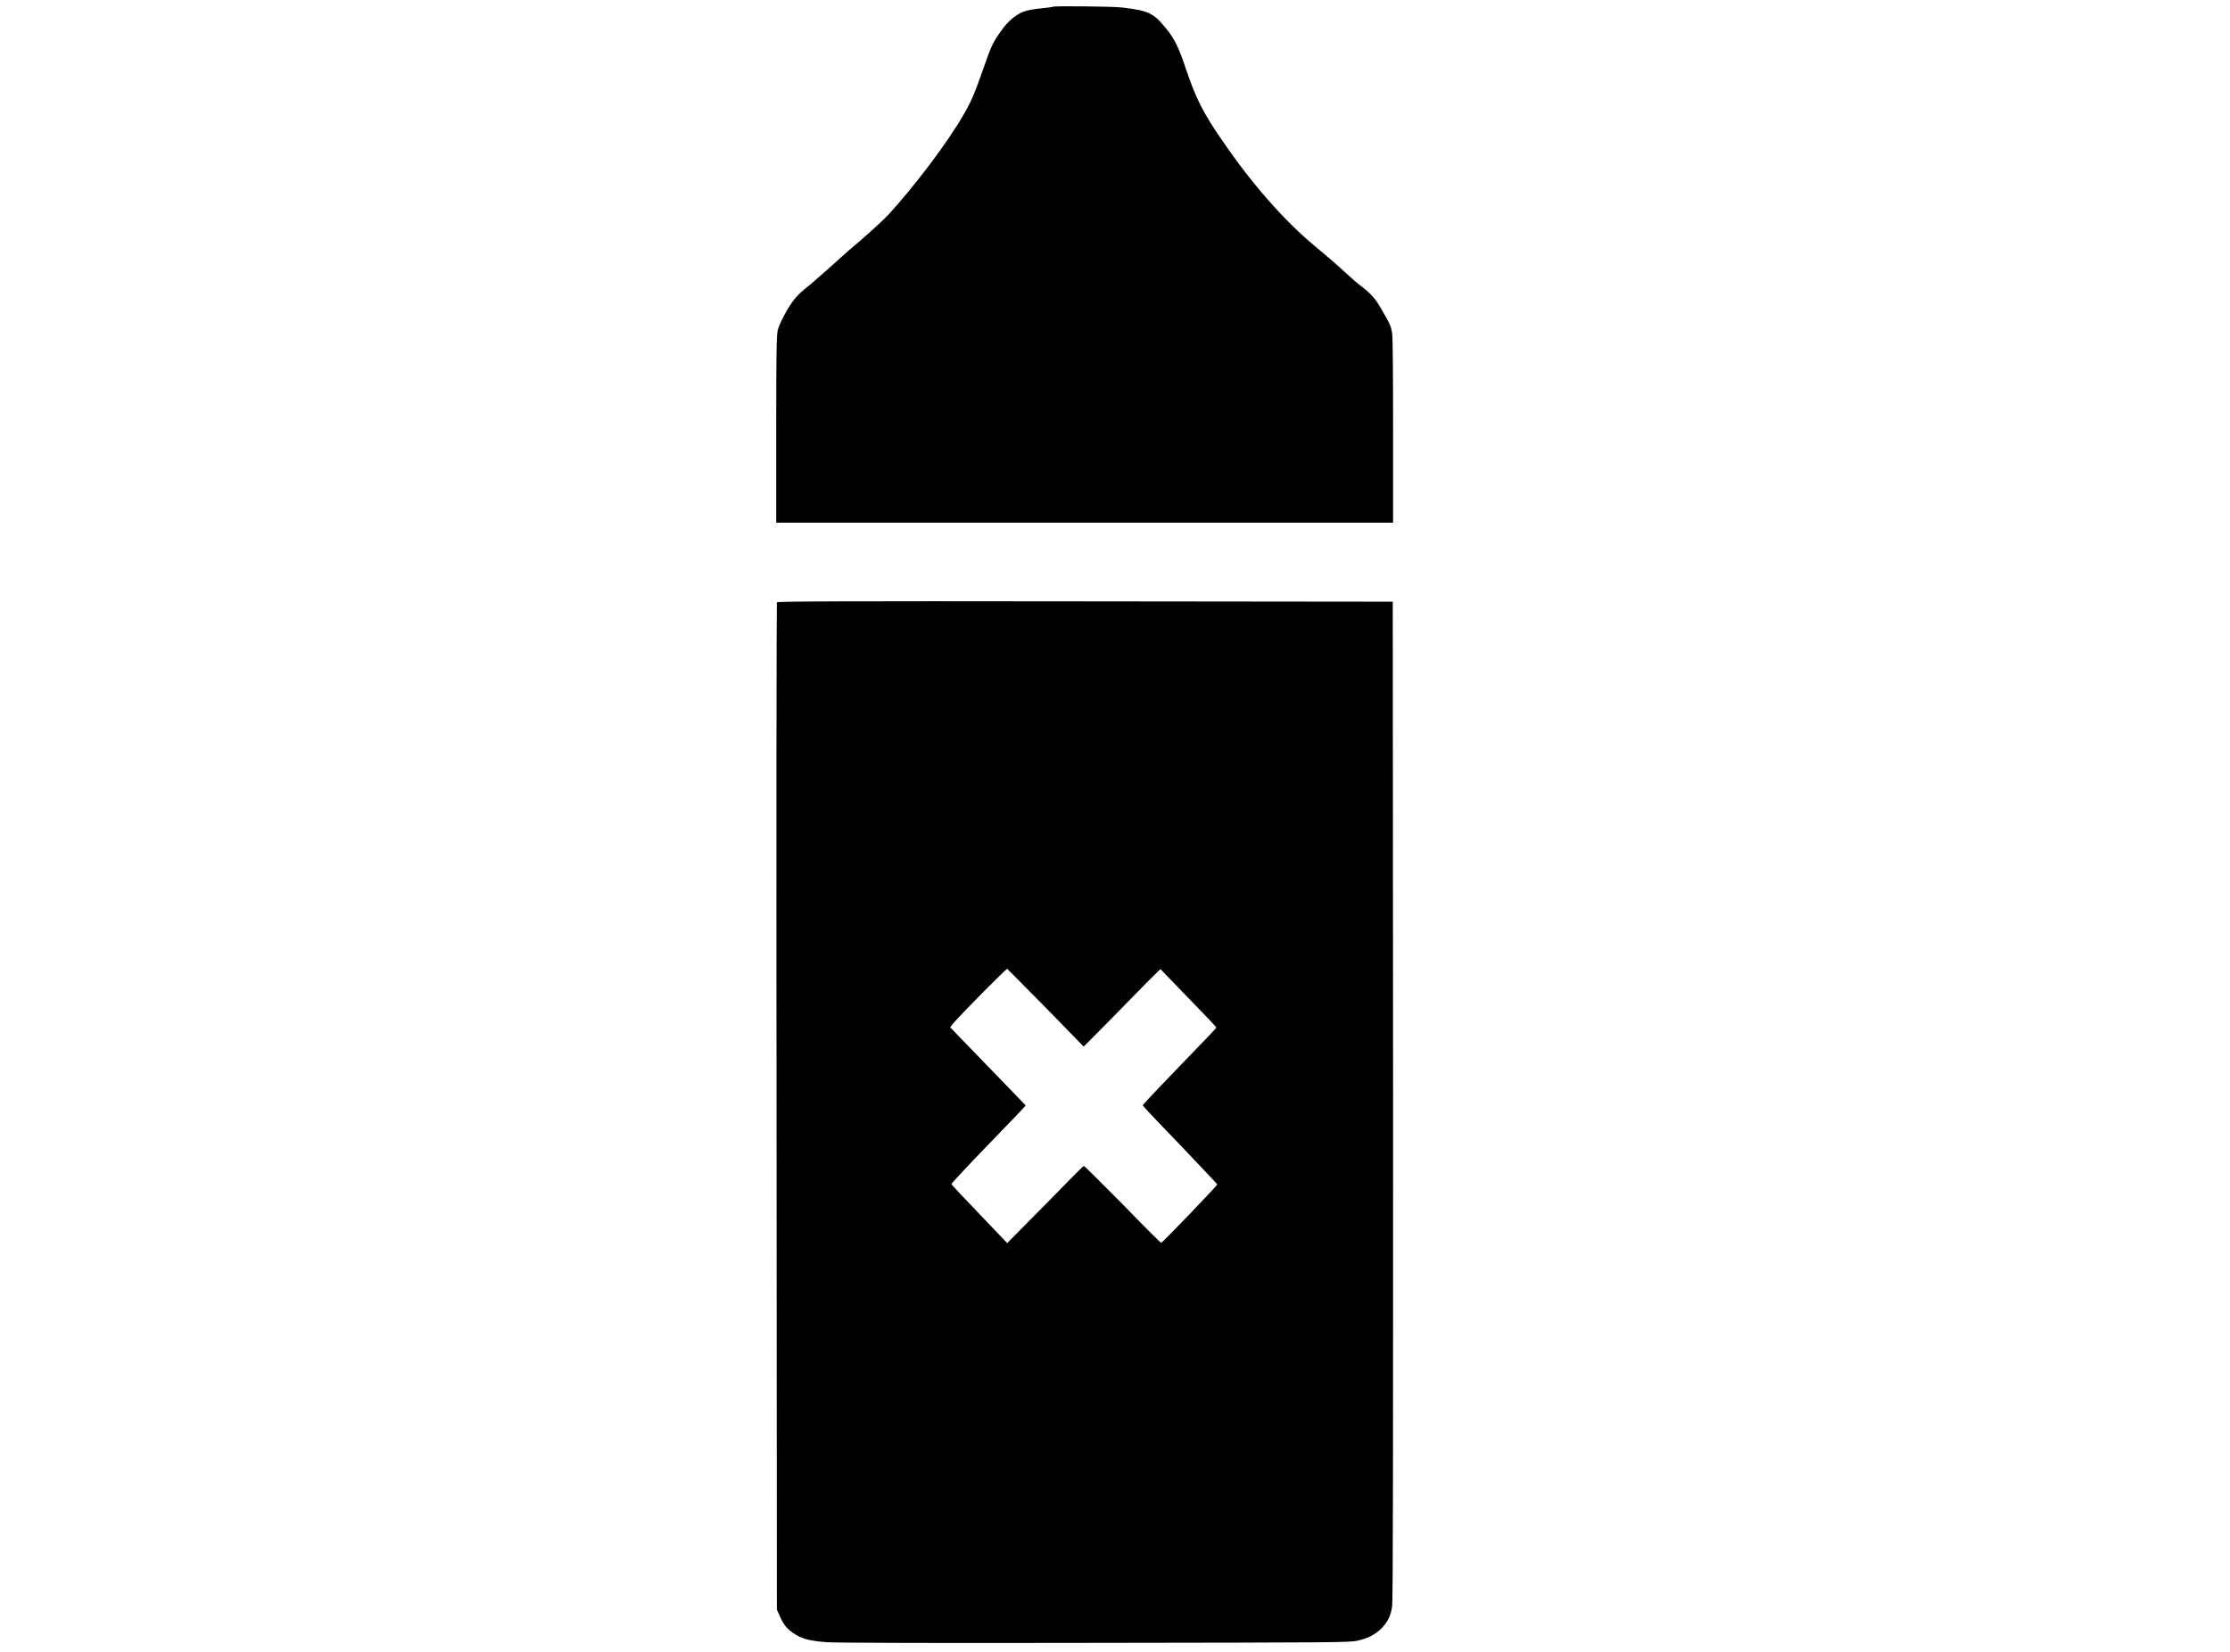 <?xml version="1.0" encoding="UTF-8"?>
<svg xmlns="http://www.w3.org/2000/svg" xmlns:xlink="http://www.w3.org/1999/xlink" width="27px" height="20px" viewBox="0 0 26 20" version="1.1">
<g id="surface1">
<path style=" stroke:none;fill-rule:nonzero;fill:rgb(0%,0%,0%);fill-opacity:1;" d="M 12.246 0.082 C 12.242 0.086 12.176 0.094 12.098 0.102 C 12.023 0.109 11.934 0.125 11.906 0.137 C 11.82 0.164 11.727 0.238 11.652 0.332 C 11.555 0.461 11.512 0.535 11.461 0.676 C 11.289 1.164 11.277 1.191 11.172 1.379 C 10.984 1.711 10.574 2.254 10.254 2.602 C 10.184 2.676 9.957 2.883 9.773 3.035 C 9.703 3.098 9.59 3.199 9.52 3.262 C 9.449 3.324 9.359 3.402 9.32 3.438 C 9.164 3.559 9.113 3.613 9.023 3.766 C 8.973 3.855 8.93 3.945 8.918 3.992 C 8.902 4.059 8.898 4.223 8.898 5.199 L 8.898 6.328 L 16.367 6.328 L 16.367 5.219 C 16.367 4.469 16.363 4.082 16.355 4.031 C 16.34 3.945 16.332 3.926 16.227 3.746 C 16.152 3.613 16.102 3.555 15.941 3.434 C 15.91 3.41 15.816 3.324 15.73 3.246 C 15.645 3.168 15.496 3.043 15.402 2.965 C 15.039 2.66 14.648 2.215 14.297 1.699 C 14.066 1.367 13.977 1.184 13.859 0.836 C 13.777 0.586 13.719 0.465 13.621 0.348 C 13.465 0.156 13.41 0.129 13.078 0.09 C 12.973 0.078 12.254 0.07 12.246 0.082 Z M 12.246 0.082 "/>
<path style=" stroke:none;fill-rule:nonzero;fill:rgb(0%,0%,0%);fill-opacity:1;" d="M 8.906 7.293 C 8.902 7.305 8.898 10.051 8.902 13.398 L 8.906 19.488 L 8.941 19.566 C 8.988 19.672 9.023 19.715 9.105 19.773 C 9.211 19.844 9.301 19.867 9.512 19.883 C 9.633 19.891 10.715 19.895 12.773 19.891 C 15.672 19.887 15.855 19.887 15.941 19.863 C 16.062 19.836 16.145 19.793 16.223 19.719 C 16.301 19.641 16.34 19.562 16.355 19.449 C 16.367 19.391 16.367 17.453 16.367 13.324 L 16.363 7.285 L 12.637 7.281 C 9.664 7.277 8.91 7.281 8.906 7.293 Z M 12.164 12.203 L 12.621 12.672 L 12.938 12.352 C 13.449 11.828 13.48 11.801 13.516 11.766 L 13.551 11.734 L 13.887 12.082 C 14.074 12.273 14.227 12.434 14.227 12.441 C 14.227 12.449 14.023 12.66 13.781 12.91 C 13.535 13.164 13.336 13.375 13.336 13.383 C 13.336 13.391 13.539 13.605 13.789 13.863 C 14.035 14.121 14.238 14.336 14.238 14.34 C 14.238 14.355 13.574 15.047 13.559 15.047 C 13.551 15.047 13.34 14.836 13.09 14.578 C 12.836 14.324 12.629 14.113 12.621 14.117 C 12.617 14.117 12.535 14.199 12.438 14.297 C 12.344 14.395 12.137 14.605 11.98 14.762 L 11.695 15.051 L 11.359 14.699 C 11.176 14.508 11.02 14.344 11.02 14.336 C 11.016 14.332 11.219 14.113 11.469 13.855 C 11.719 13.598 11.922 13.387 11.918 13.383 C 11.914 13.379 11.707 13.164 11.457 12.906 L 11.004 12.438 L 11.055 12.375 C 11.176 12.238 11.684 11.727 11.695 11.73 C 11.699 11.734 11.91 11.945 12.164 12.203 Z M 12.164 12.203 "/>
</g>
</svg>
